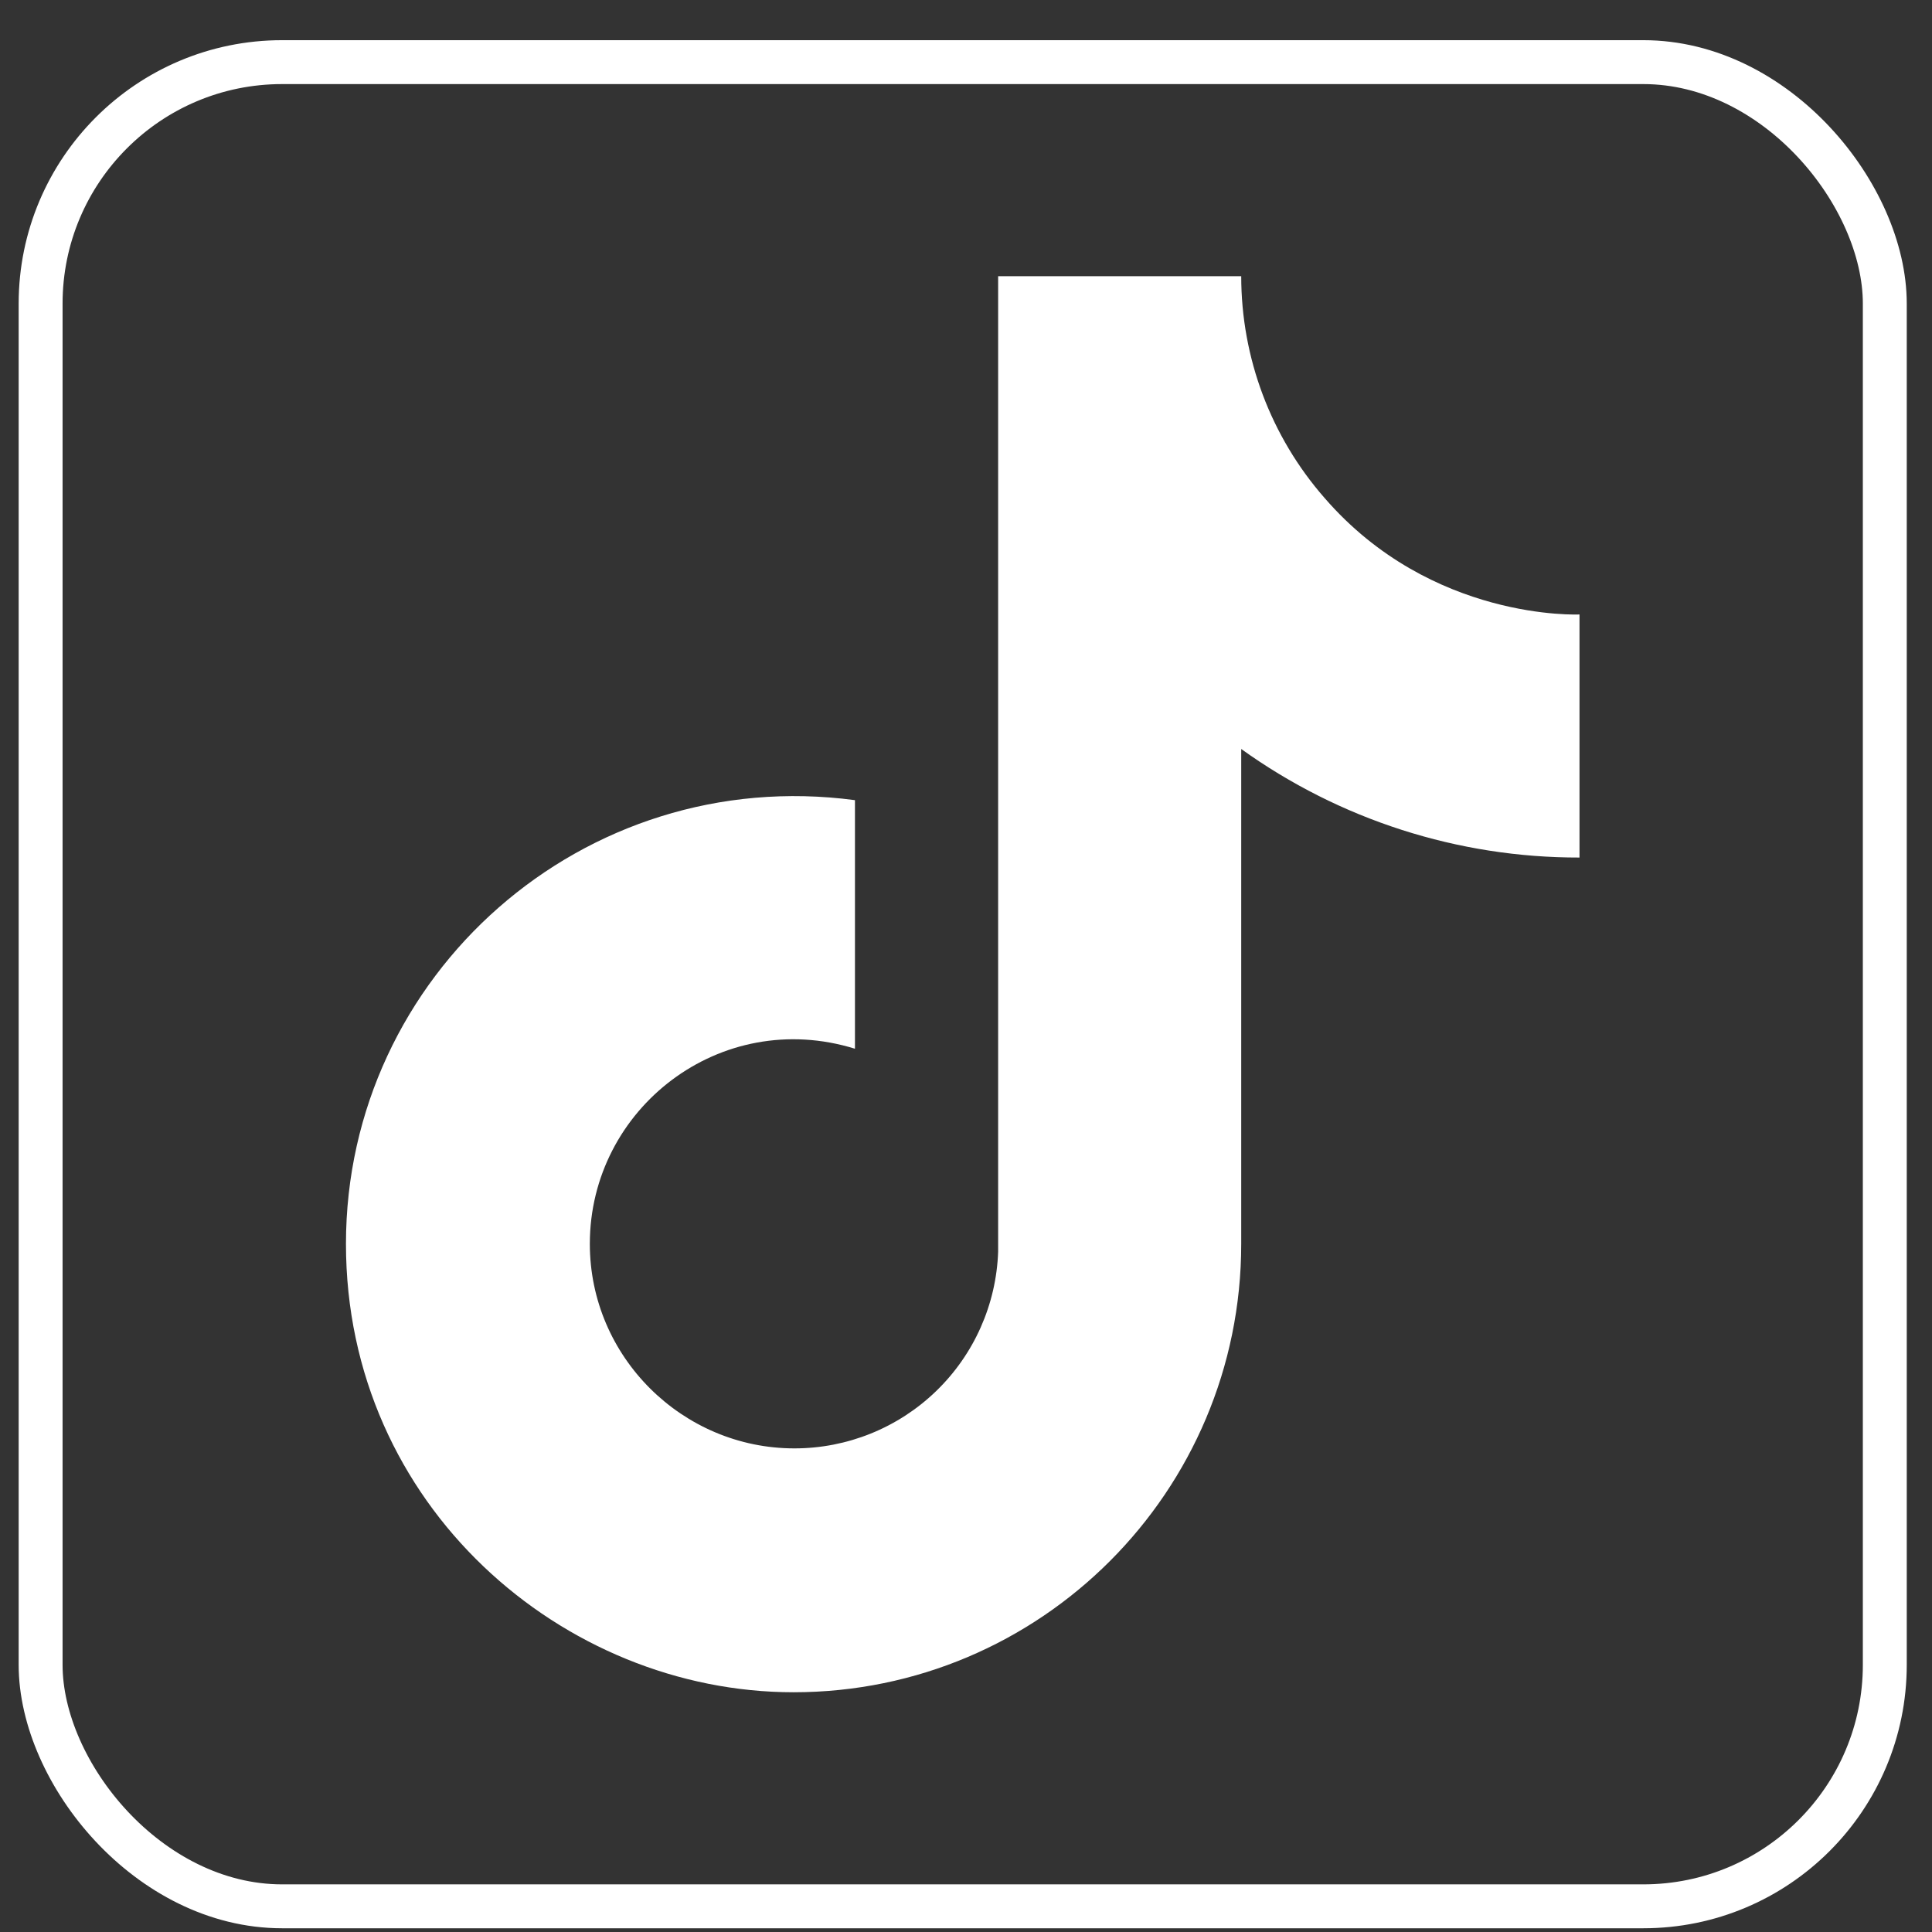 <?xml version="1.0" encoding="UTF-8"?> <svg xmlns="http://www.w3.org/2000/svg" width="44" height="44" viewBox="0 0 44 44" fill="none"><rect x="0" y="0" width="44" height="44" fill="#333333" stroke="none"/><rect x="0.925" y="1.415" width="42" height="42" rx="5.5" stroke="white"></rect><path d="M30.167 11.342C28.942 9.944 28.268 8.149 28.268 6.29H22.732V28.507C22.69 29.709 22.183 30.849 21.317 31.684C20.451 32.52 19.294 32.987 18.091 32.986C15.547 32.986 13.433 30.907 13.433 28.328C13.433 25.246 16.407 22.935 19.471 23.884V18.223C13.29 17.398 7.879 22.2 7.879 28.328C7.879 34.294 12.824 38.54 18.073 38.54C23.699 38.54 28.268 33.971 28.268 28.328V17.058C30.513 18.67 33.208 19.535 35.972 19.53V13.994C35.972 13.994 32.604 14.155 30.167 11.342Z" fill="white"></path></svg> 